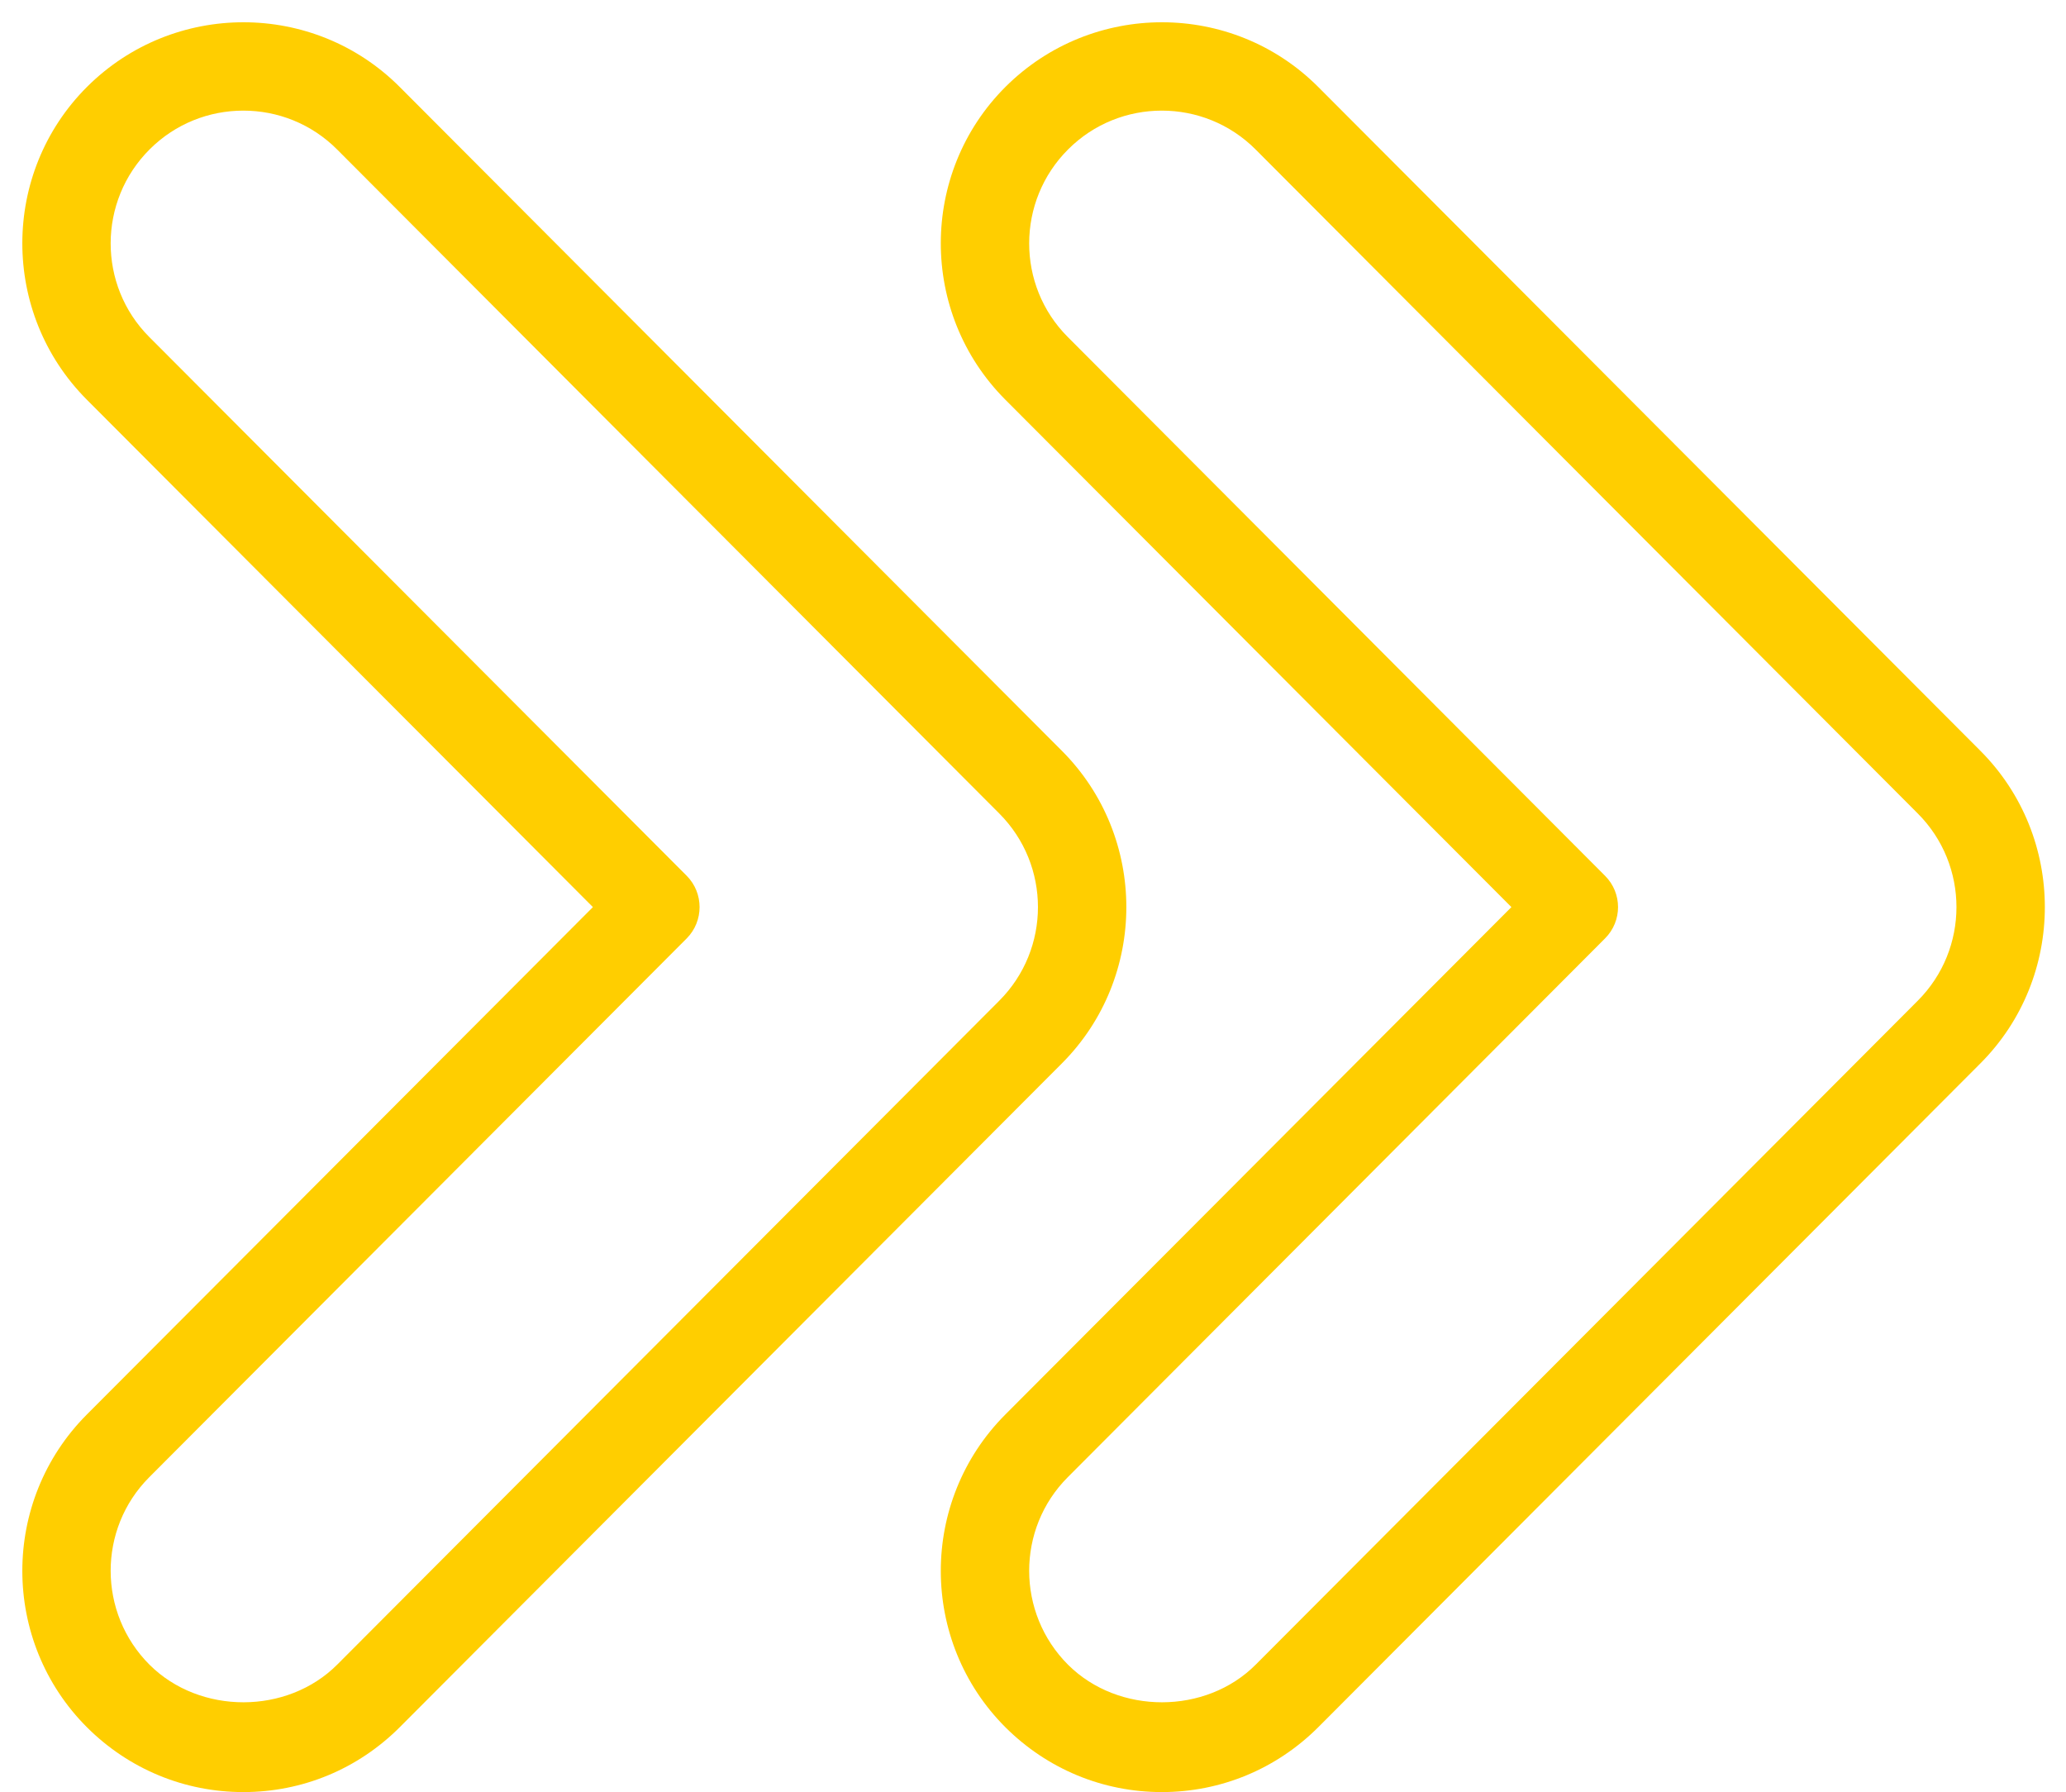 <?xml version="1.0" encoding="UTF-8" standalone="no"?><svg xmlns="http://www.w3.org/2000/svg" xmlns:xlink="http://www.w3.org/1999/xlink" fill="#ffce00" height="40.5" preserveAspectRatio="xMidYMid meet" version="1" viewBox="12.5 11.5 46.7 40.5" width="46.7" zoomAndPan="magnify"><g id="change1_1"><path d="M 15.875 44.883 L 28.023 32.707 C 28.41 32.316 28.41 31.684 28.023 31.293 L 15.875 19.117 C 14.707 17.949 14.711 16.043 15.883 14.875 C 16.465 14.293 17.23 14 18 14 C 18.77 14 19.539 14.293 20.125 14.883 L 35.086 29.883 C 36.254 31.051 36.254 32.949 35.086 34.117 L 20.125 49.117 C 18.992 50.254 17.02 50.254 15.883 49.125 C 14.711 47.957 14.707 46.051 15.875 44.883 Z M 14.469 50.539 C 15.414 51.48 16.668 52 18 52 C 19.34 52 20.594 51.477 21.539 50.531 L 36.504 35.531 C 38.445 33.586 38.445 30.414 36.504 28.469 L 21.539 13.469 C 19.594 11.516 16.422 11.516 14.469 13.461 C 12.52 15.406 12.516 18.578 14.461 20.531 L 25.902 32 L 14.461 43.469 C 12.516 45.422 12.52 48.594 14.469 50.539 Z M 55.848 34.117 L 40.887 49.117 C 39.758 50.254 37.781 50.254 36.645 49.125 C 35.473 47.957 35.469 46.051 36.637 44.883 L 48.781 32.707 C 49.172 32.316 49.172 31.684 48.781 31.293 L 36.637 19.117 C 35.469 17.949 35.473 16.043 36.645 14.875 C 37.227 14.293 37.992 14 38.762 14 C 39.531 14 40.301 14.293 40.887 14.883 L 55.848 29.883 C 57.016 31.051 57.016 32.949 55.848 34.117 Z M 57.266 28.469 L 42.301 13.469 C 40.355 11.516 37.184 11.516 35.23 13.461 C 33.281 15.406 33.277 18.578 35.223 20.531 L 46.664 32 L 35.223 43.469 C 33.277 45.422 33.281 48.594 35.23 50.539 C 36.176 51.48 37.43 52 38.762 52 C 40.098 52 41.355 51.477 42.301 50.531 L 57.266 35.531 C 59.207 33.586 59.207 30.414 57.266 28.469" fill="inherit"/></g></svg>
